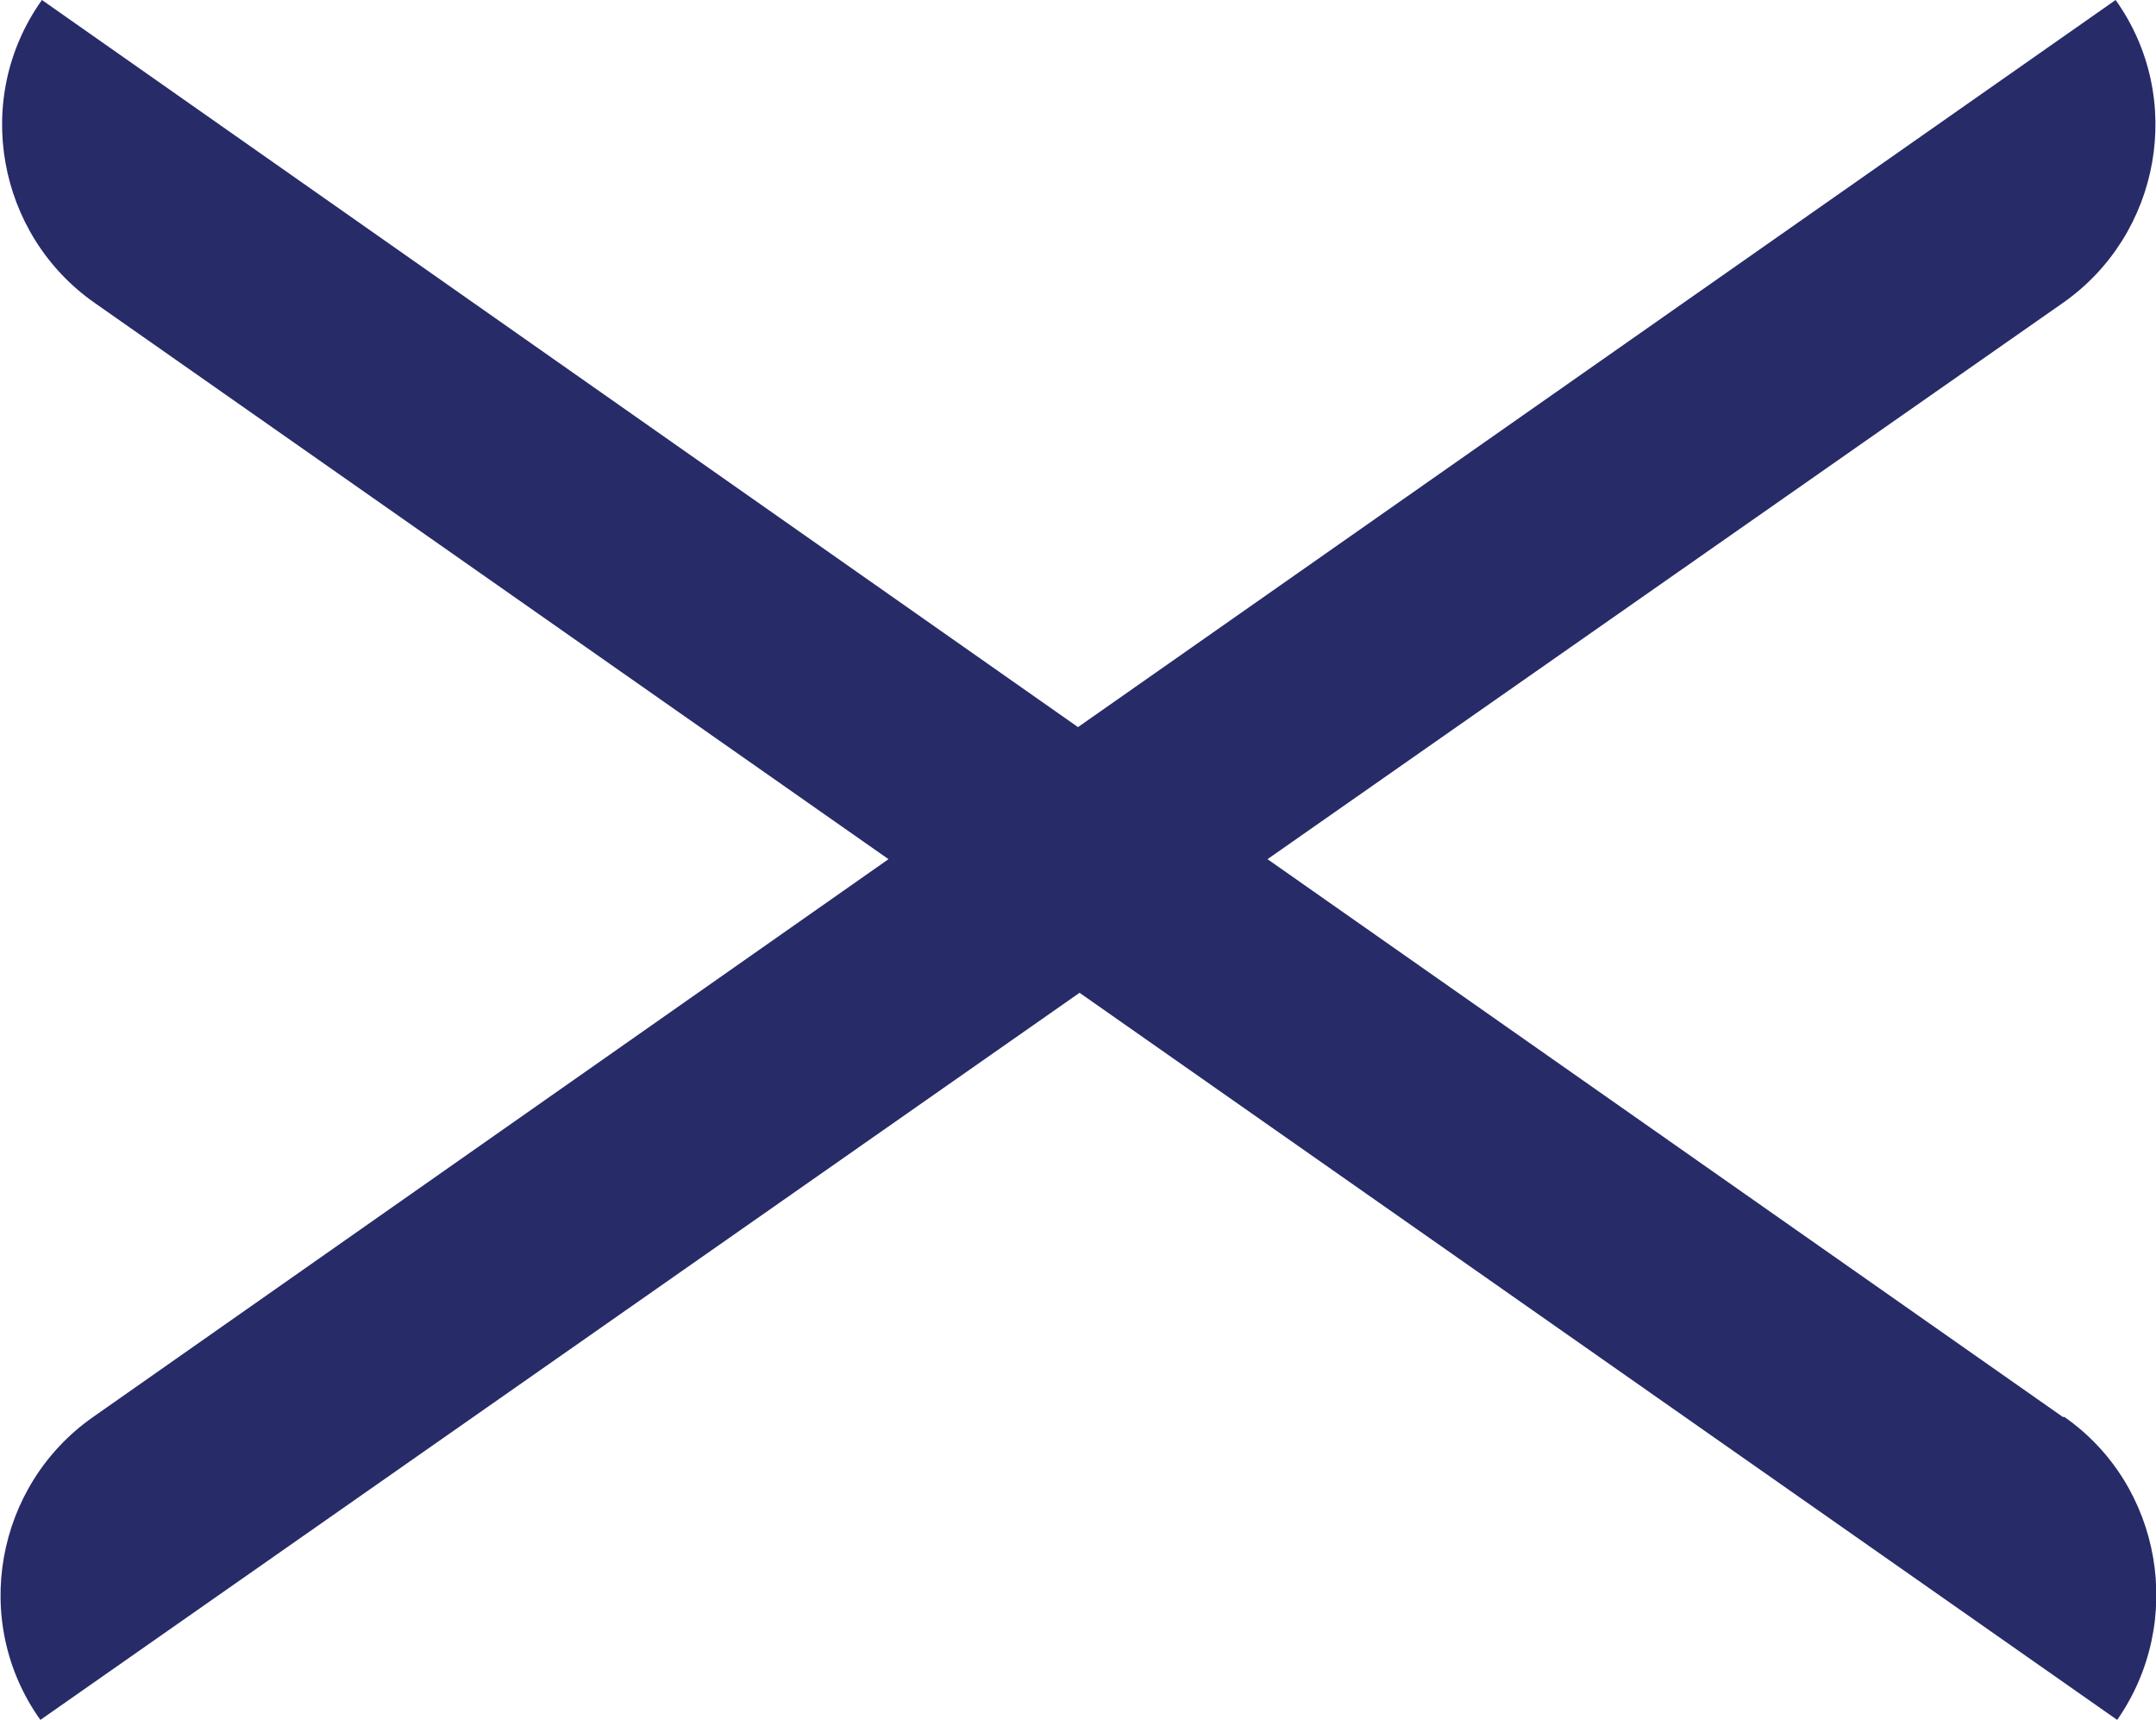 <?xml version="1.0" encoding="UTF-8"?>
<svg xmlns="http://www.w3.org/2000/svg" version="1.1" viewBox="0 0 138.8 110.7">
  <defs>
    <style>
      .cls-1 {
        fill: #272b68;
      }
    </style>
  </defs>
  <!-- Generator: Adobe Illustrator 28.6.0, SVG Export Plug-In . SVG Version: 1.2.0 Build 709)  -->
  <g>
    <g id="BUGA29-Icons">
      <path class="cls-1" d="M132.8,91.2l-51.2-35.9,51.2-35.8c6.3-4.4,7.9-13.2,3.4-19.5h0l-66.8,46.8L2.7,0h0C-1.8,6.3-.2,15.1,6.1,19.5l51.1,35.8L6,91.2c-6.3,4.4-7.9,13.2-3.4,19.5h0l66.9-46.8,66.8,46.8h0c4.4-6.3,2.9-15.1-3.4-19.5Z"/>
    </g>
  </g>
</svg>